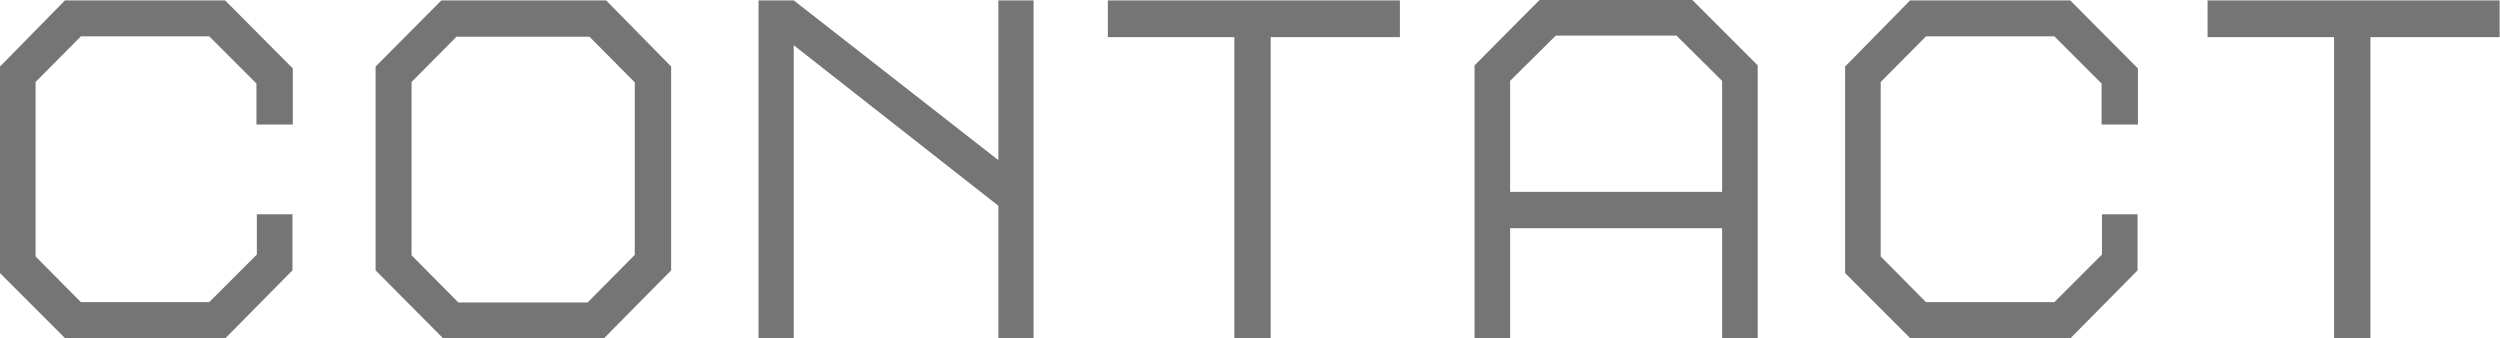 <?xml version="1.0" encoding="UTF-8"?>
<svg id="_レイヤー_1" data-name="レイヤー 1" xmlns="http://www.w3.org/2000/svg" viewBox="0 0 64.63 8.75">
  <defs>
    <style>
      .cls-1 {
        fill: #767575;
        stroke-width: 0px;
      }
    </style>
  </defs>
  <path class="cls-1" d="m5.83,8.75H1.69l-1.69-1.69V1.72L1.68.01h4.14l1.75,1.76v1.45h-.94v-1.06l-1.22-1.22h-3.32l-1.17,1.18v4.51l1.17,1.18h3.32l1.23-1.23v-1.04h.92v1.45l-1.74,1.76Z"/>
  <path class="cls-1" d="m15.61,8.75h-4.15l-1.75-1.76V1.72L11.41.01h4.26l1.68,1.71v5.27l-1.74,1.76Zm.81-6.61l-1.18-1.19h-3.44l-1.16,1.17v4.48l1.21,1.22h3.34l1.22-1.23V2.13Z"/>
  <path class="cls-1" d="m25.81,8.75v-3.43l-5.29-4.15v7.58h-.91V.01h.91l5.29,4.13V.01h.91v8.74h-.91Z"/>
  <path class="cls-1" d="m32.85.96v7.79h-.94V.96h-3.27V.01h7.55v.95h-3.34Z"/>
  <path class="cls-1" d="m44.52,8.75v-2.85h-5.48v2.85h-.92V1.69l1.68-1.69h3.95l1.69,1.69v7.05h-.92Zm0-6.66l-1.18-1.17h-3.12l-1.18,1.17v2.87h5.48v-2.87Z"/>
  <path class="cls-1" d="m53.53,8.75h-4.14l-1.69-1.69V1.72L49.38.01h4.14l1.75,1.76v1.45h-.94v-1.06l-1.22-1.22h-3.32l-1.17,1.18v4.51l1.17,1.18h3.32l1.23-1.23v-1.04h.92v1.45l-1.74,1.76Z"/>
  <path class="cls-1" d="m61.28.96v7.79h-.94V.96h-3.27V.01h7.55v.95h-3.34Z"/>
</svg>